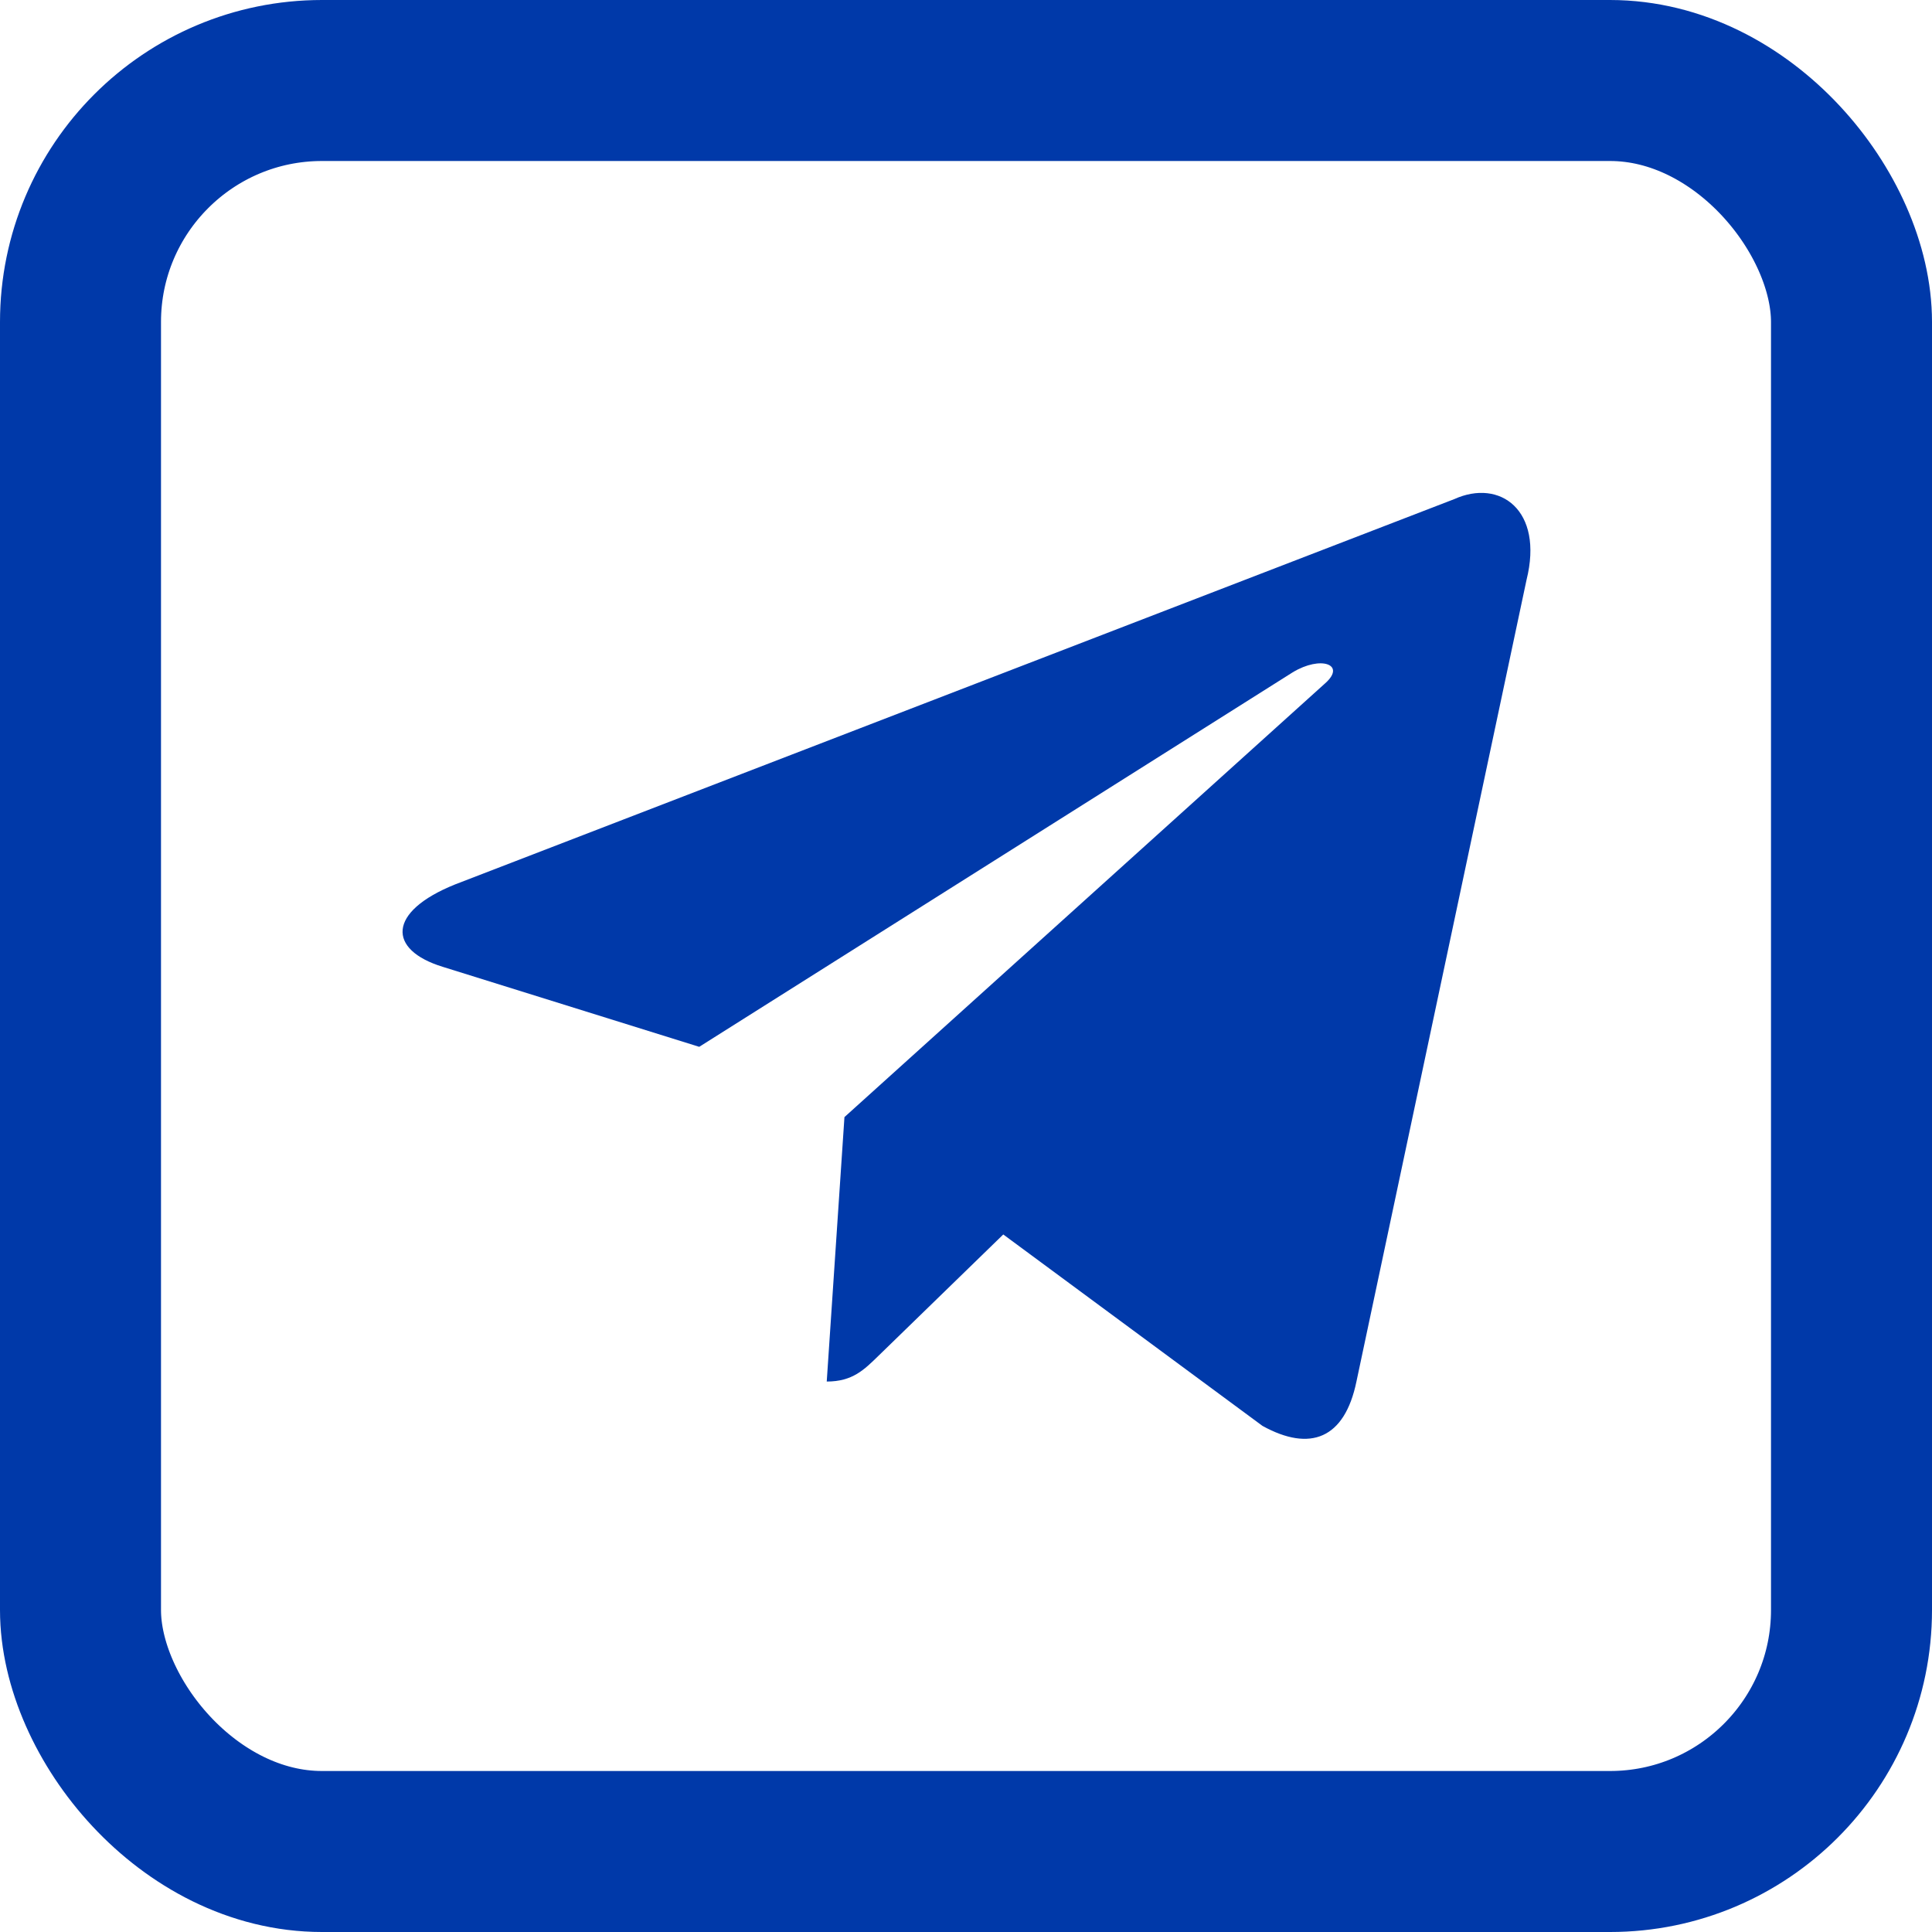 <svg width="24" height="24" fill="none" xmlns="http://www.w3.org/2000/svg"><rect x="1" y="1" width="22" height="22" rx="3" stroke="#0039A9" stroke-width="2"/><path d="M18.066 6.2L5.655 10.986c-.847.34-.842.813-.156 1.024l3.187.994 7.372-4.652c.349-.212.667-.098.405.135l-5.973 5.39h-.001.001l-.22 3.285c.322 0 .465-.147.645-.322l1.548-1.505 3.22 2.378c.593.327 1.02.16 1.167-.55l2.113-9.959c.216-.867-.331-1.26-.897-1.004z" fill="#0039A9"/></svg>